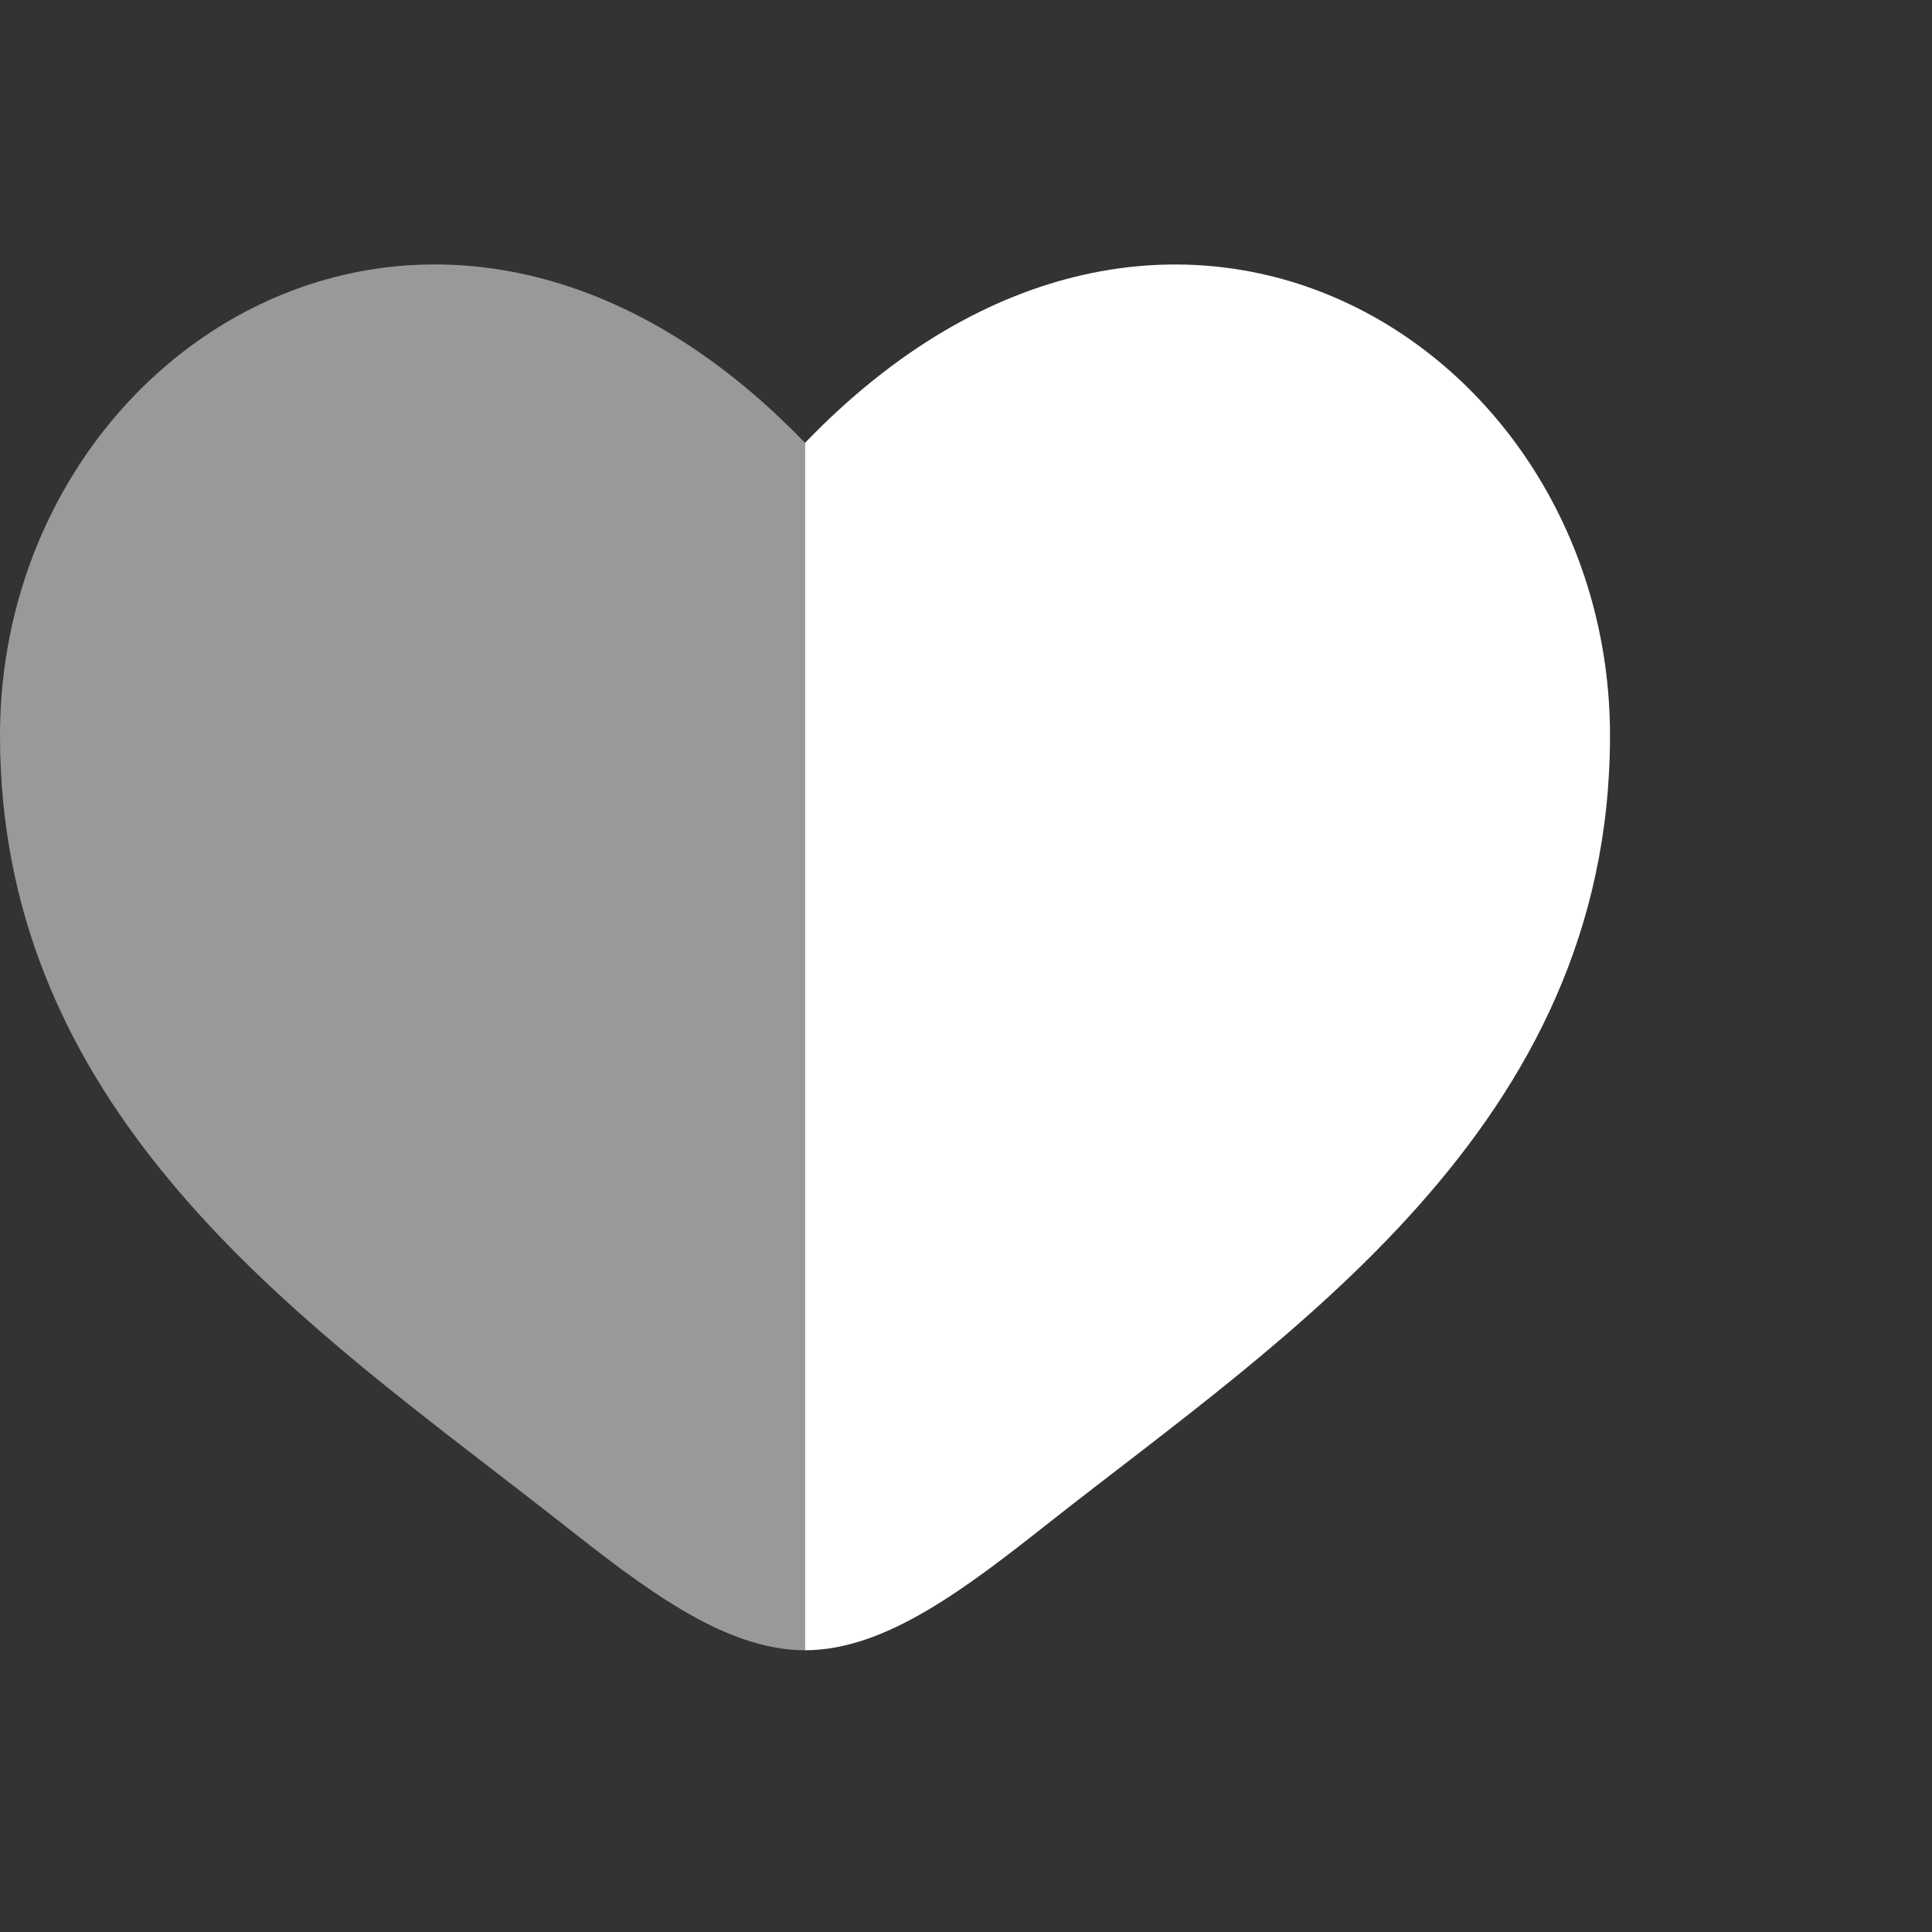<?xml version="1.0" encoding="UTF-8"?> <svg xmlns="http://www.w3.org/2000/svg" width="36" height="36" viewBox="0 0 36 36" fill="none"><rect x="0" y="0" width="36" height="36" fill="#333333" stroke="none"/> <path opacity="0.5" fill-rule="evenodd" clip-rule="evenodd" d="M9.159 27.37C4.947 24.125 0 20.313 0 13.706C0 6.411 8.25 1.238 15 8.252V30.75C13.5 30.75 12 29.595 10.443 28.365C10.027 28.038 9.597 27.708 9.159 27.37Z" fill="white"></path> <path d="M19.557 28.365C23.971 24.888 30 21 30 13.707C30 6.412 21.75 1.239 15 8.253V30.75C16.5 30.75 18 29.595 19.557 28.365Z" fill="white"></path> </svg> 